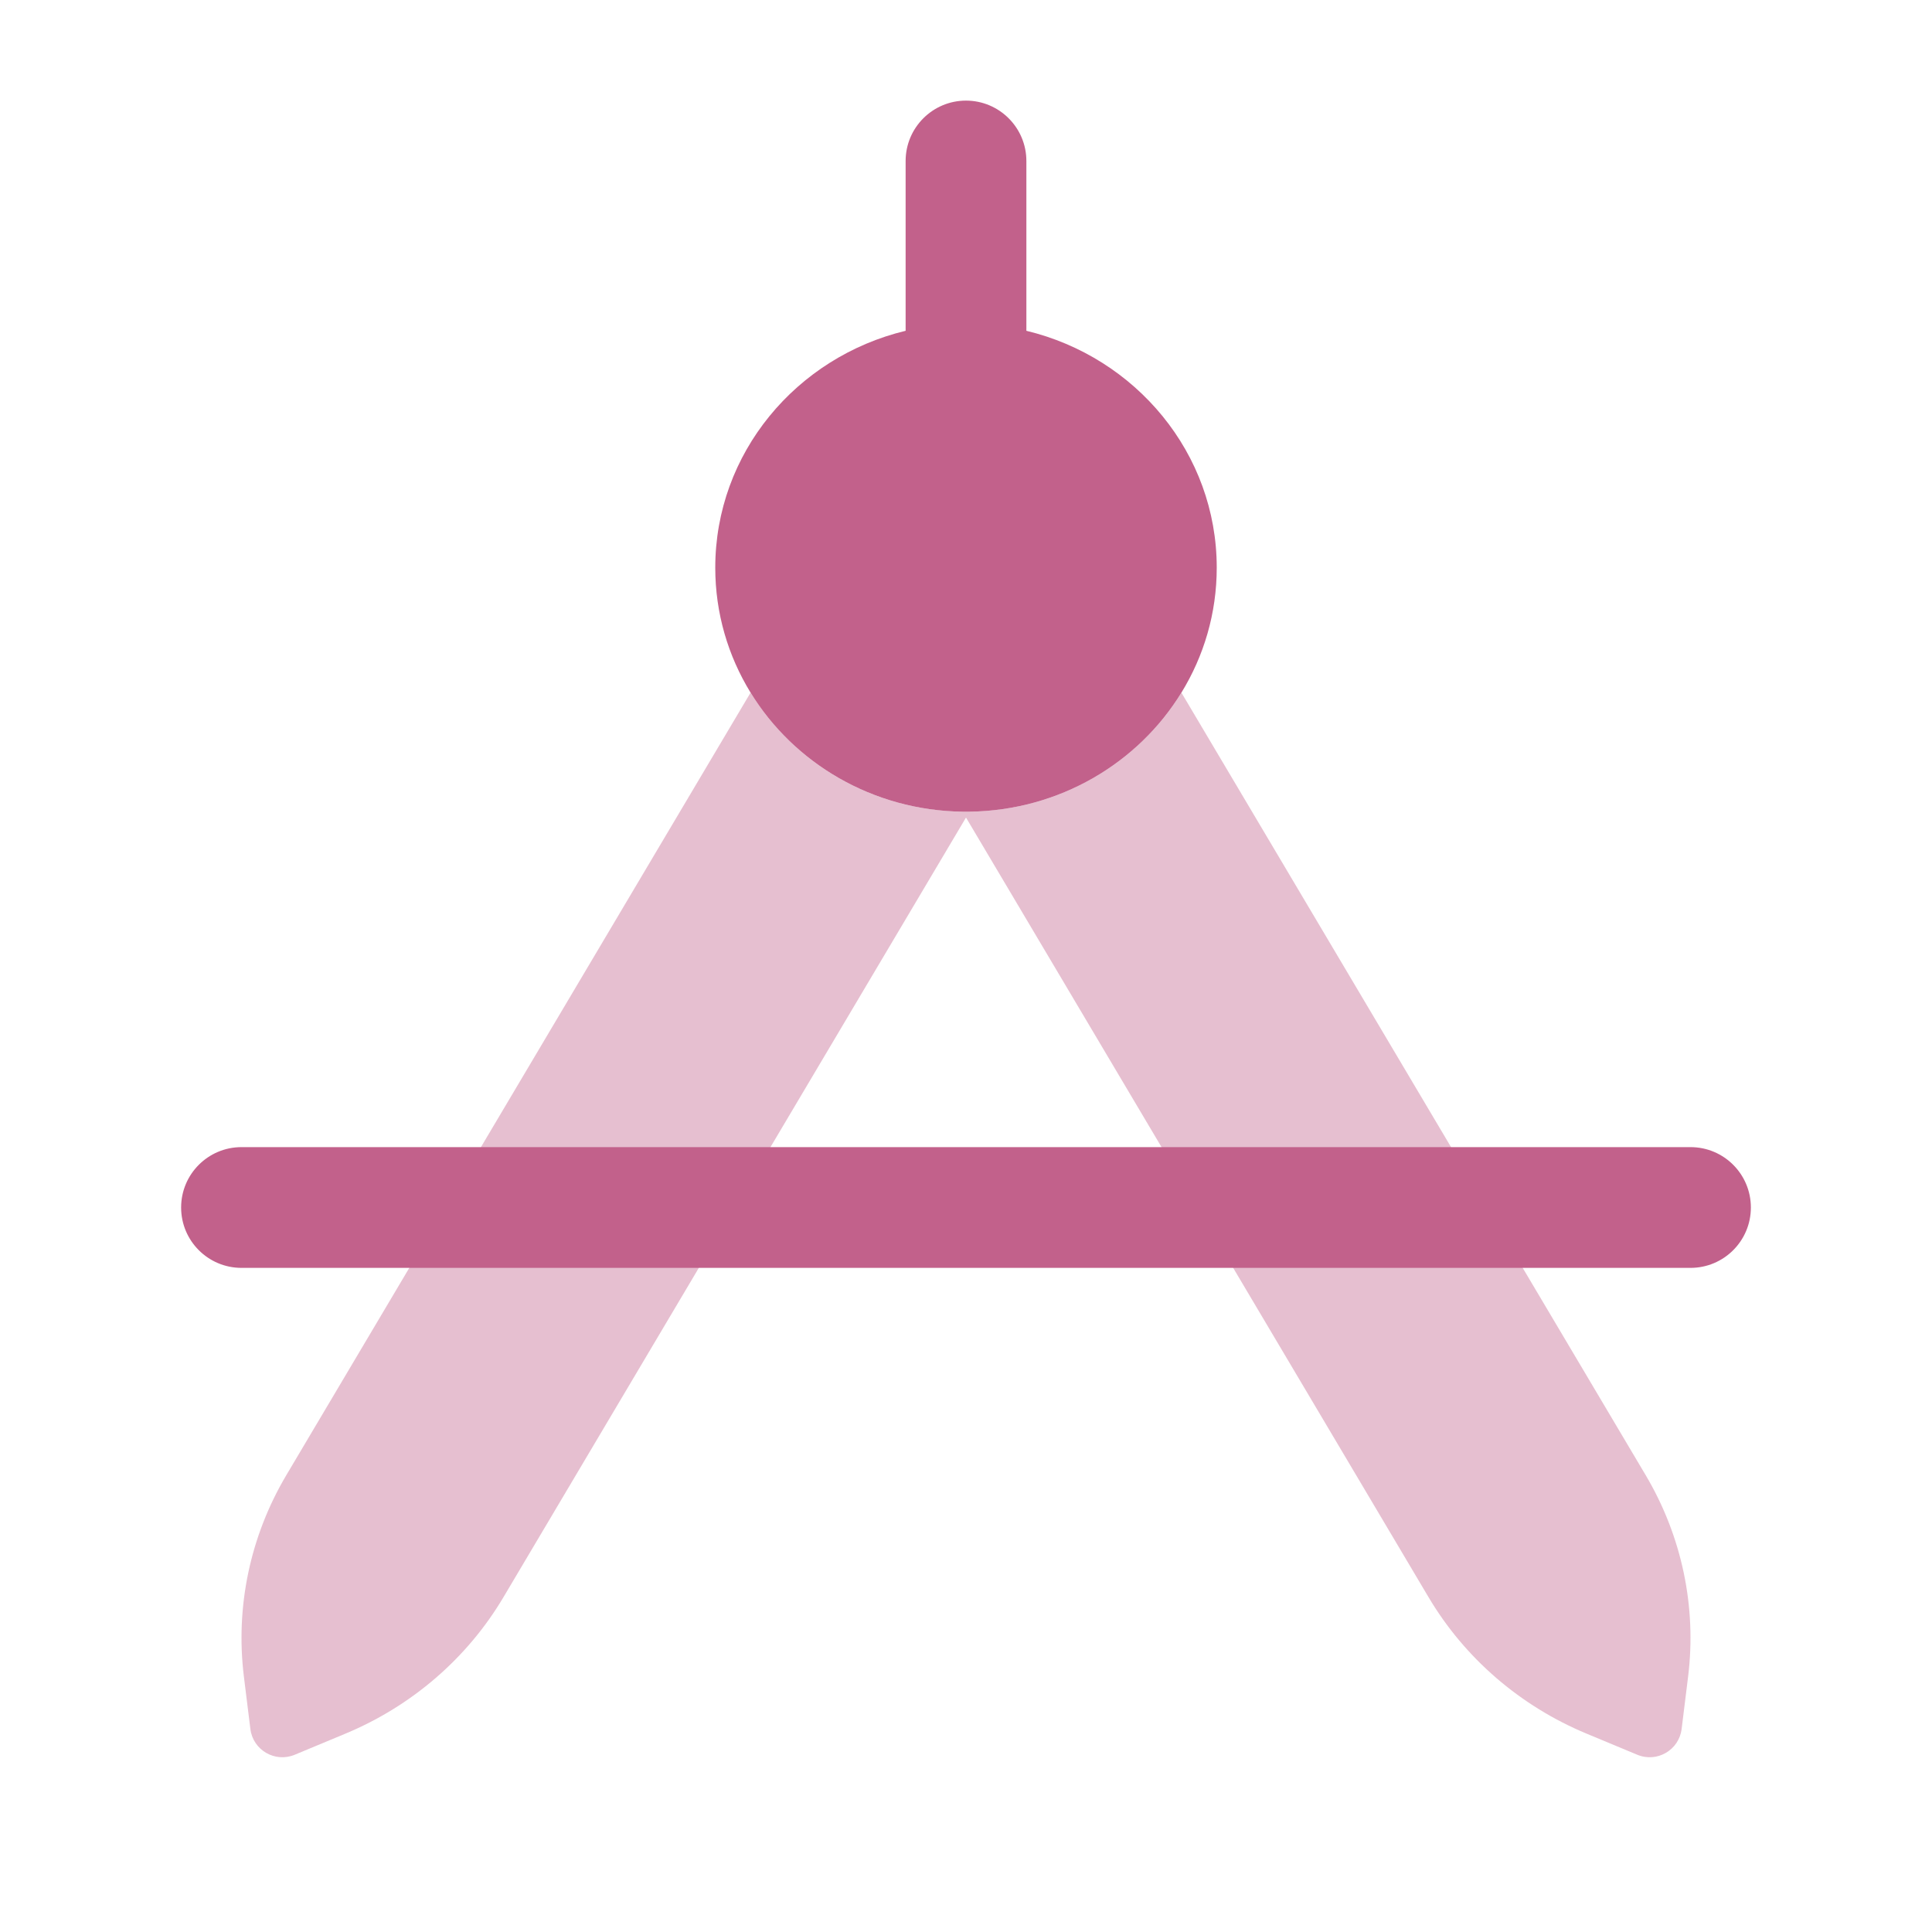 <svg width="64" height="64" viewBox="0 0 64 64" fill="none" xmlns="http://www.w3.org/2000/svg">
<path opacity="0.4" d="M55.92 55.546L55.706 57.275C55.62 57.974 54.89 58.399 54.239 58.129L52.564 57.432C50.36 56.516 48.521 54.929 47.323 52.91L32 27.082L16.677 52.91C15.479 54.929 13.64 56.516 11.436 57.432L9.762 58.129C9.11 58.399 8.38 57.974 8.294 57.275L8.08 55.546C7.793 53.231 8.286 50.888 9.484 48.868L24.864 22.944C26.295 25.277 28.9 26.849 31.885 26.888L32 26.889L32.115 26.888C35.1 26.849 37.705 25.277 39.136 22.945L54.516 48.868C55.714 50.888 56.207 53.231 55.92 55.546Z" fill="#C2618B"/>
<path fill-rule="evenodd" clip-rule="evenodd" d="M34 5.334C34 4.229 33.105 3.334 32 3.333C30.896 3.333 30 4.229 30 5.333L30 10.958C26.379 11.829 23.694 15.012 23.694 18.805C23.694 20.318 24.121 21.733 24.864 22.944C26.295 25.276 28.9 26.848 31.885 26.888C31.923 26.888 31.962 26.889 32 26.889C32.039 26.889 32.077 26.888 32.115 26.888C35.1 26.848 37.705 25.277 39.136 22.944C39.879 21.733 40.306 20.318 40.306 18.805C40.306 15.012 37.621 11.829 34 10.958L34 5.334Z" fill="#C2618B"/>
<path fill-rule="evenodd" clip-rule="evenodd" d="M6 40C6 38.895 6.895 38 8 38H56C57.105 38 58 38.895 58 40C58 41.105 57.105 42 56 42H8C6.895 42 6 41.105 6 40Z" fill="#C2618B"/>
</svg>
